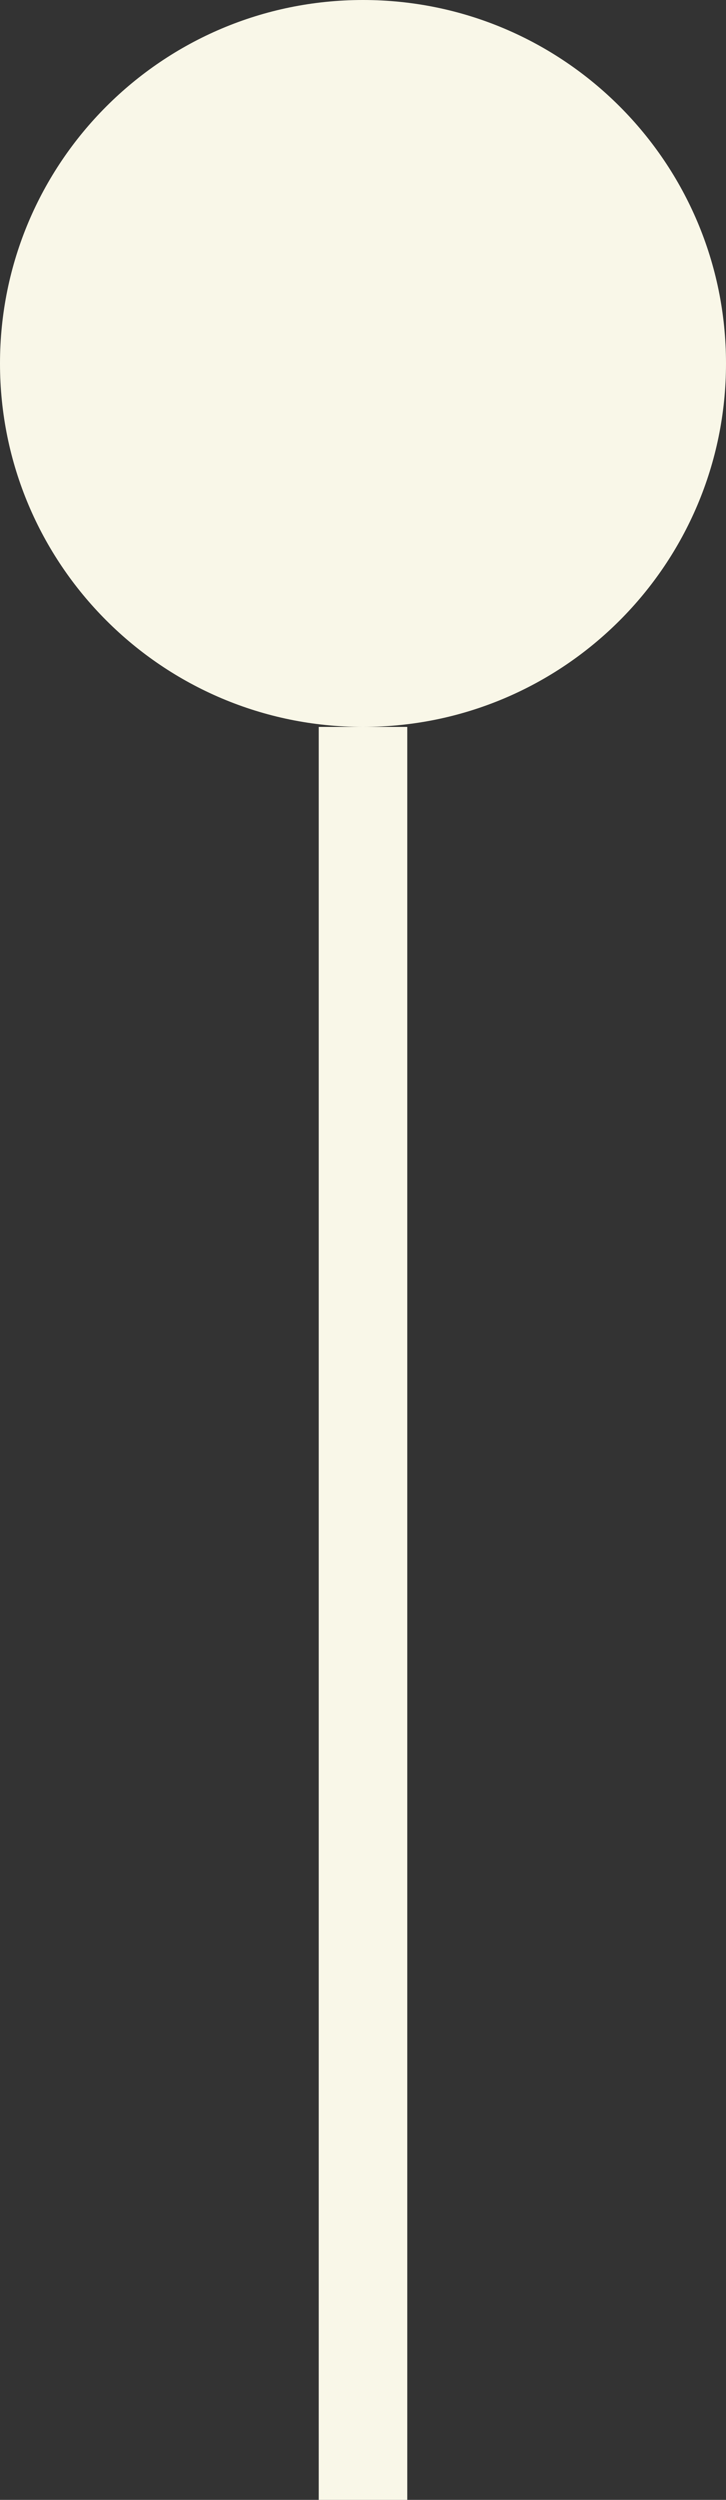 <?xml version="1.0" encoding="UTF-8"?> <svg xmlns="http://www.w3.org/2000/svg" width="41" height="141" viewBox="0 0 41 141" fill="none"><rect x="0" y="0" width="41" height="141" fill="#333333" stroke="none"/><path d="M18 41H23V141H18V41Z" fill="#F9F7E8"></path><path d="M41 20.5C41 31.822 31.822 41 20.5 41C9.178 41 0 31.822 0 20.5C0 9.178 9.178 0 20.5 0C31.822 0 41 9.178 41 20.5Z" fill="#F9F7E8"></path></svg> 